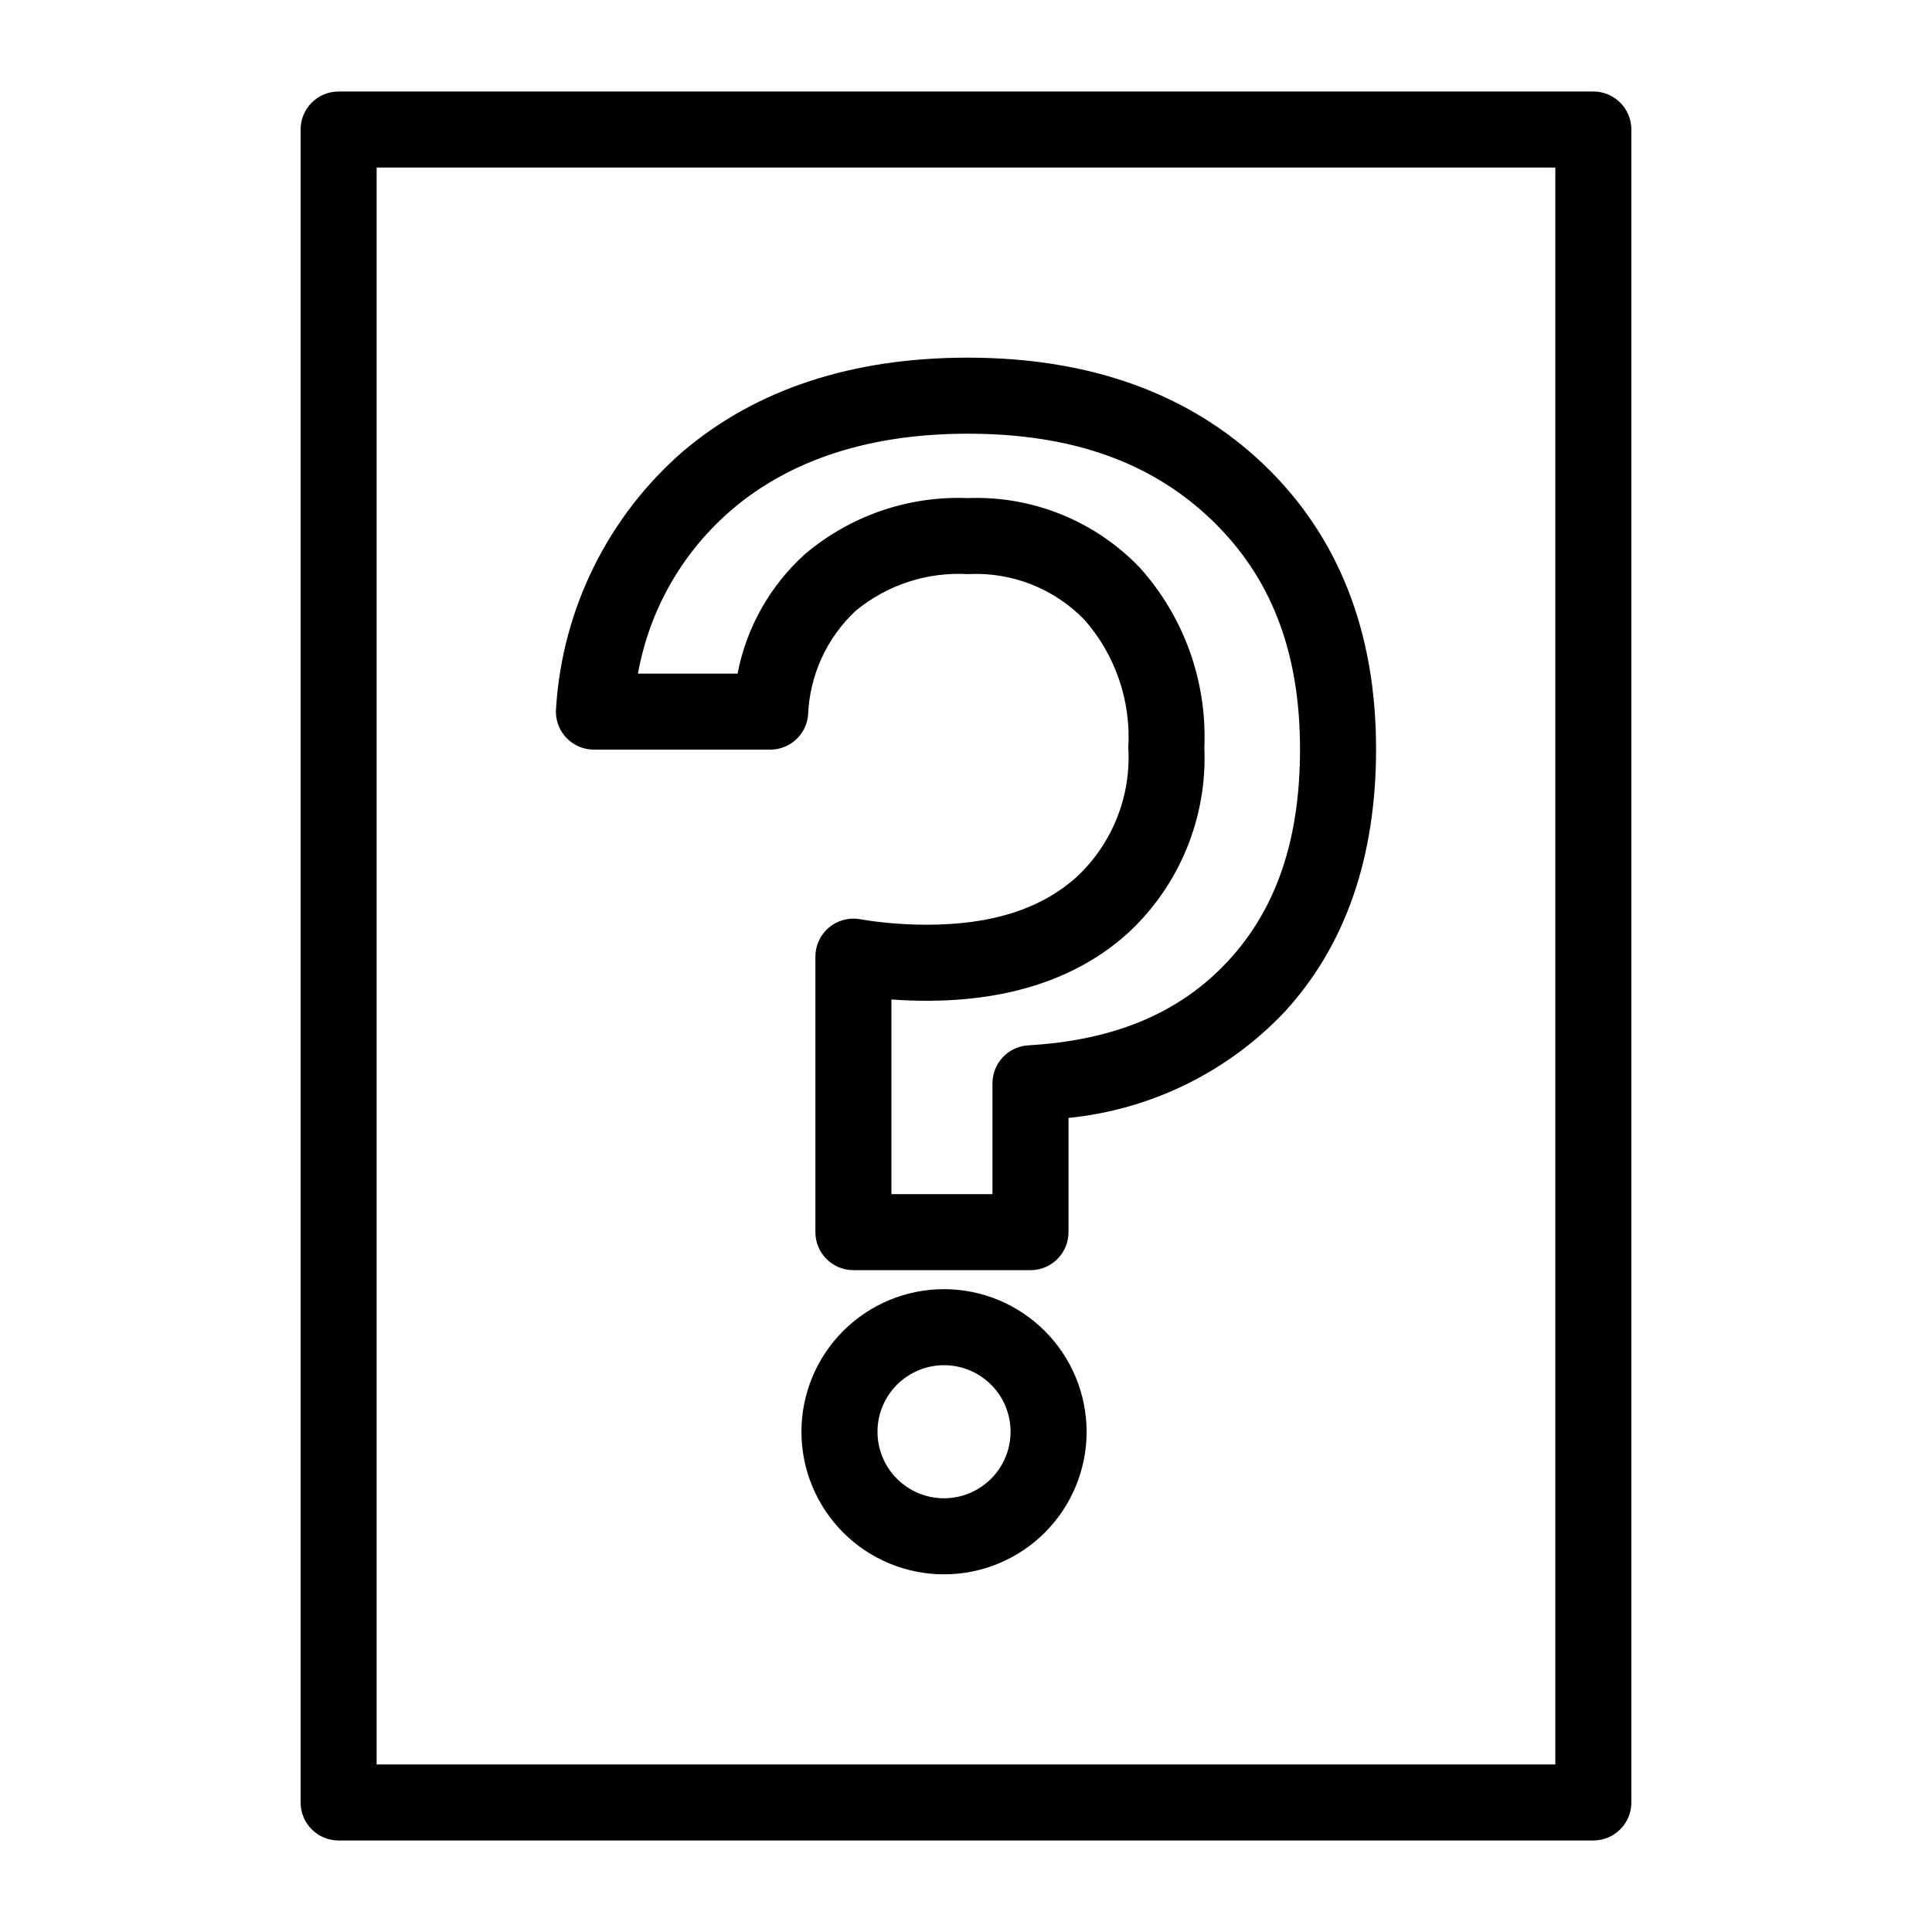 <?xml version="1.0" encoding="UTF-8"?>
<!-- Uploaded to: SVG Repo, www.svgrepo.com, Generator: SVG Repo Mixer Tools -->
<svg fill="#000000" width="800px" height="800px" version="1.1" viewBox="144 144 512 512" xmlns="http://www.w3.org/2000/svg">
 <g>
  <path d="m233.74 631.75h332.51c5.566 0 10.078-4.512 10.078-10.074v-443.35c0-5.566-4.512-10.078-10.078-10.078h-332.51c-5.566 0-10.078 4.512-10.078 10.078v443.35c0 5.562 4.512 10.074 10.078 10.074zm10.074-443.35h312.36v423.2h-312.36z"/>
  <path d="m400.5 238.78c-30.629 0-55.988 8.324-75.383 24.738v-0.004c-19.926 17.25-32.086 41.781-33.75 68.086-0.281 2.828 0.648 5.644 2.559 7.754 1.91 2.106 4.621 3.309 7.469 3.309h46.723c5.203 0 9.555-3.965 10.031-9.148 0.395-10.484 4.898-20.391 12.539-27.582 8.344-6.914 18.996-10.41 29.812-9.785 11.562-0.625 22.828 3.785 30.887 12.098 8.188 9.309 12.363 21.473 11.625 33.848 0.781 12.887-4.223 25.453-13.652 34.273-9.5 8.543-22.512 12.695-39.781 12.695-2.93 0-5.953-0.129-9.004-0.375-2.981-0.242-5.902-0.609-8.68-1.094h0.004c-2.934-0.512-5.941 0.297-8.219 2.211-2.277 1.914-3.594 4.738-3.594 7.715v73.012c0 5.566 4.512 10.078 10.078 10.078h46.926-0.004c5.566 0 10.078-4.512 10.078-10.078v-30.273c21.809-2.172 42.113-12.117 57.195-28.02 16.133-17.492 24.312-40.953 24.312-69.734 0-31.18-10.031-56.566-29.816-75.449-19.652-18.766-46.016-28.273-78.355-28.273zm69.051 159.79c-12.715 13.781-30.066 21.125-53.047 22.453v0.004c-5.328 0.309-9.492 4.723-9.492 10.062v29.367h-26.773v-51.586c3.144 0.23 6.281 0.344 9.34 0.344 22.16 0 40.074-6.008 53.25-17.855h0.004c13.707-12.621 21.148-30.648 20.332-49.266 0.75-17.508-5.387-34.617-17.098-47.652-11.852-12.387-28.438-19.102-45.566-18.445-15.762-0.637-31.188 4.676-43.215 14.887-9.219 8.328-15.477 19.43-17.824 31.629h-26.395c3.039-17.008 11.902-32.43 25.07-43.613 15.652-13.25 36.637-19.965 62.363-19.965 27.359 0 48.438 7.426 64.441 22.695 15.867 15.148 23.578 35.059 23.578 60.875 0 23.891-6.207 42.227-18.969 56.066z"/>
  <path d="m394.18 485.64c-10.023 0-19.633 3.984-26.719 11.07-7.086 7.086-11.07 16.695-11.07 26.719 0 10.02 3.984 19.629 11.07 26.715 7.086 7.09 16.695 11.07 26.719 11.07 10.02 0 19.629-3.981 26.719-11.07 7.086-7.086 11.066-16.695 11.066-26.715-0.012-10.02-3.996-19.625-11.082-26.707-7.082-7.086-16.688-11.07-26.703-11.082zm0 55.418v0.004c-4.68 0-9.164-1.859-12.469-5.164-3.309-3.309-5.168-7.793-5.168-12.469 0-4.68 1.859-9.164 5.168-12.469 3.305-3.309 7.789-5.168 12.469-5.168 4.676 0 9.16 1.859 12.469 5.168 3.305 3.305 5.164 7.789 5.164 12.469-0.008 4.672-1.867 9.156-5.172 12.461-3.305 3.305-7.789 5.164-12.461 5.172z"/>
 </g>
</svg>